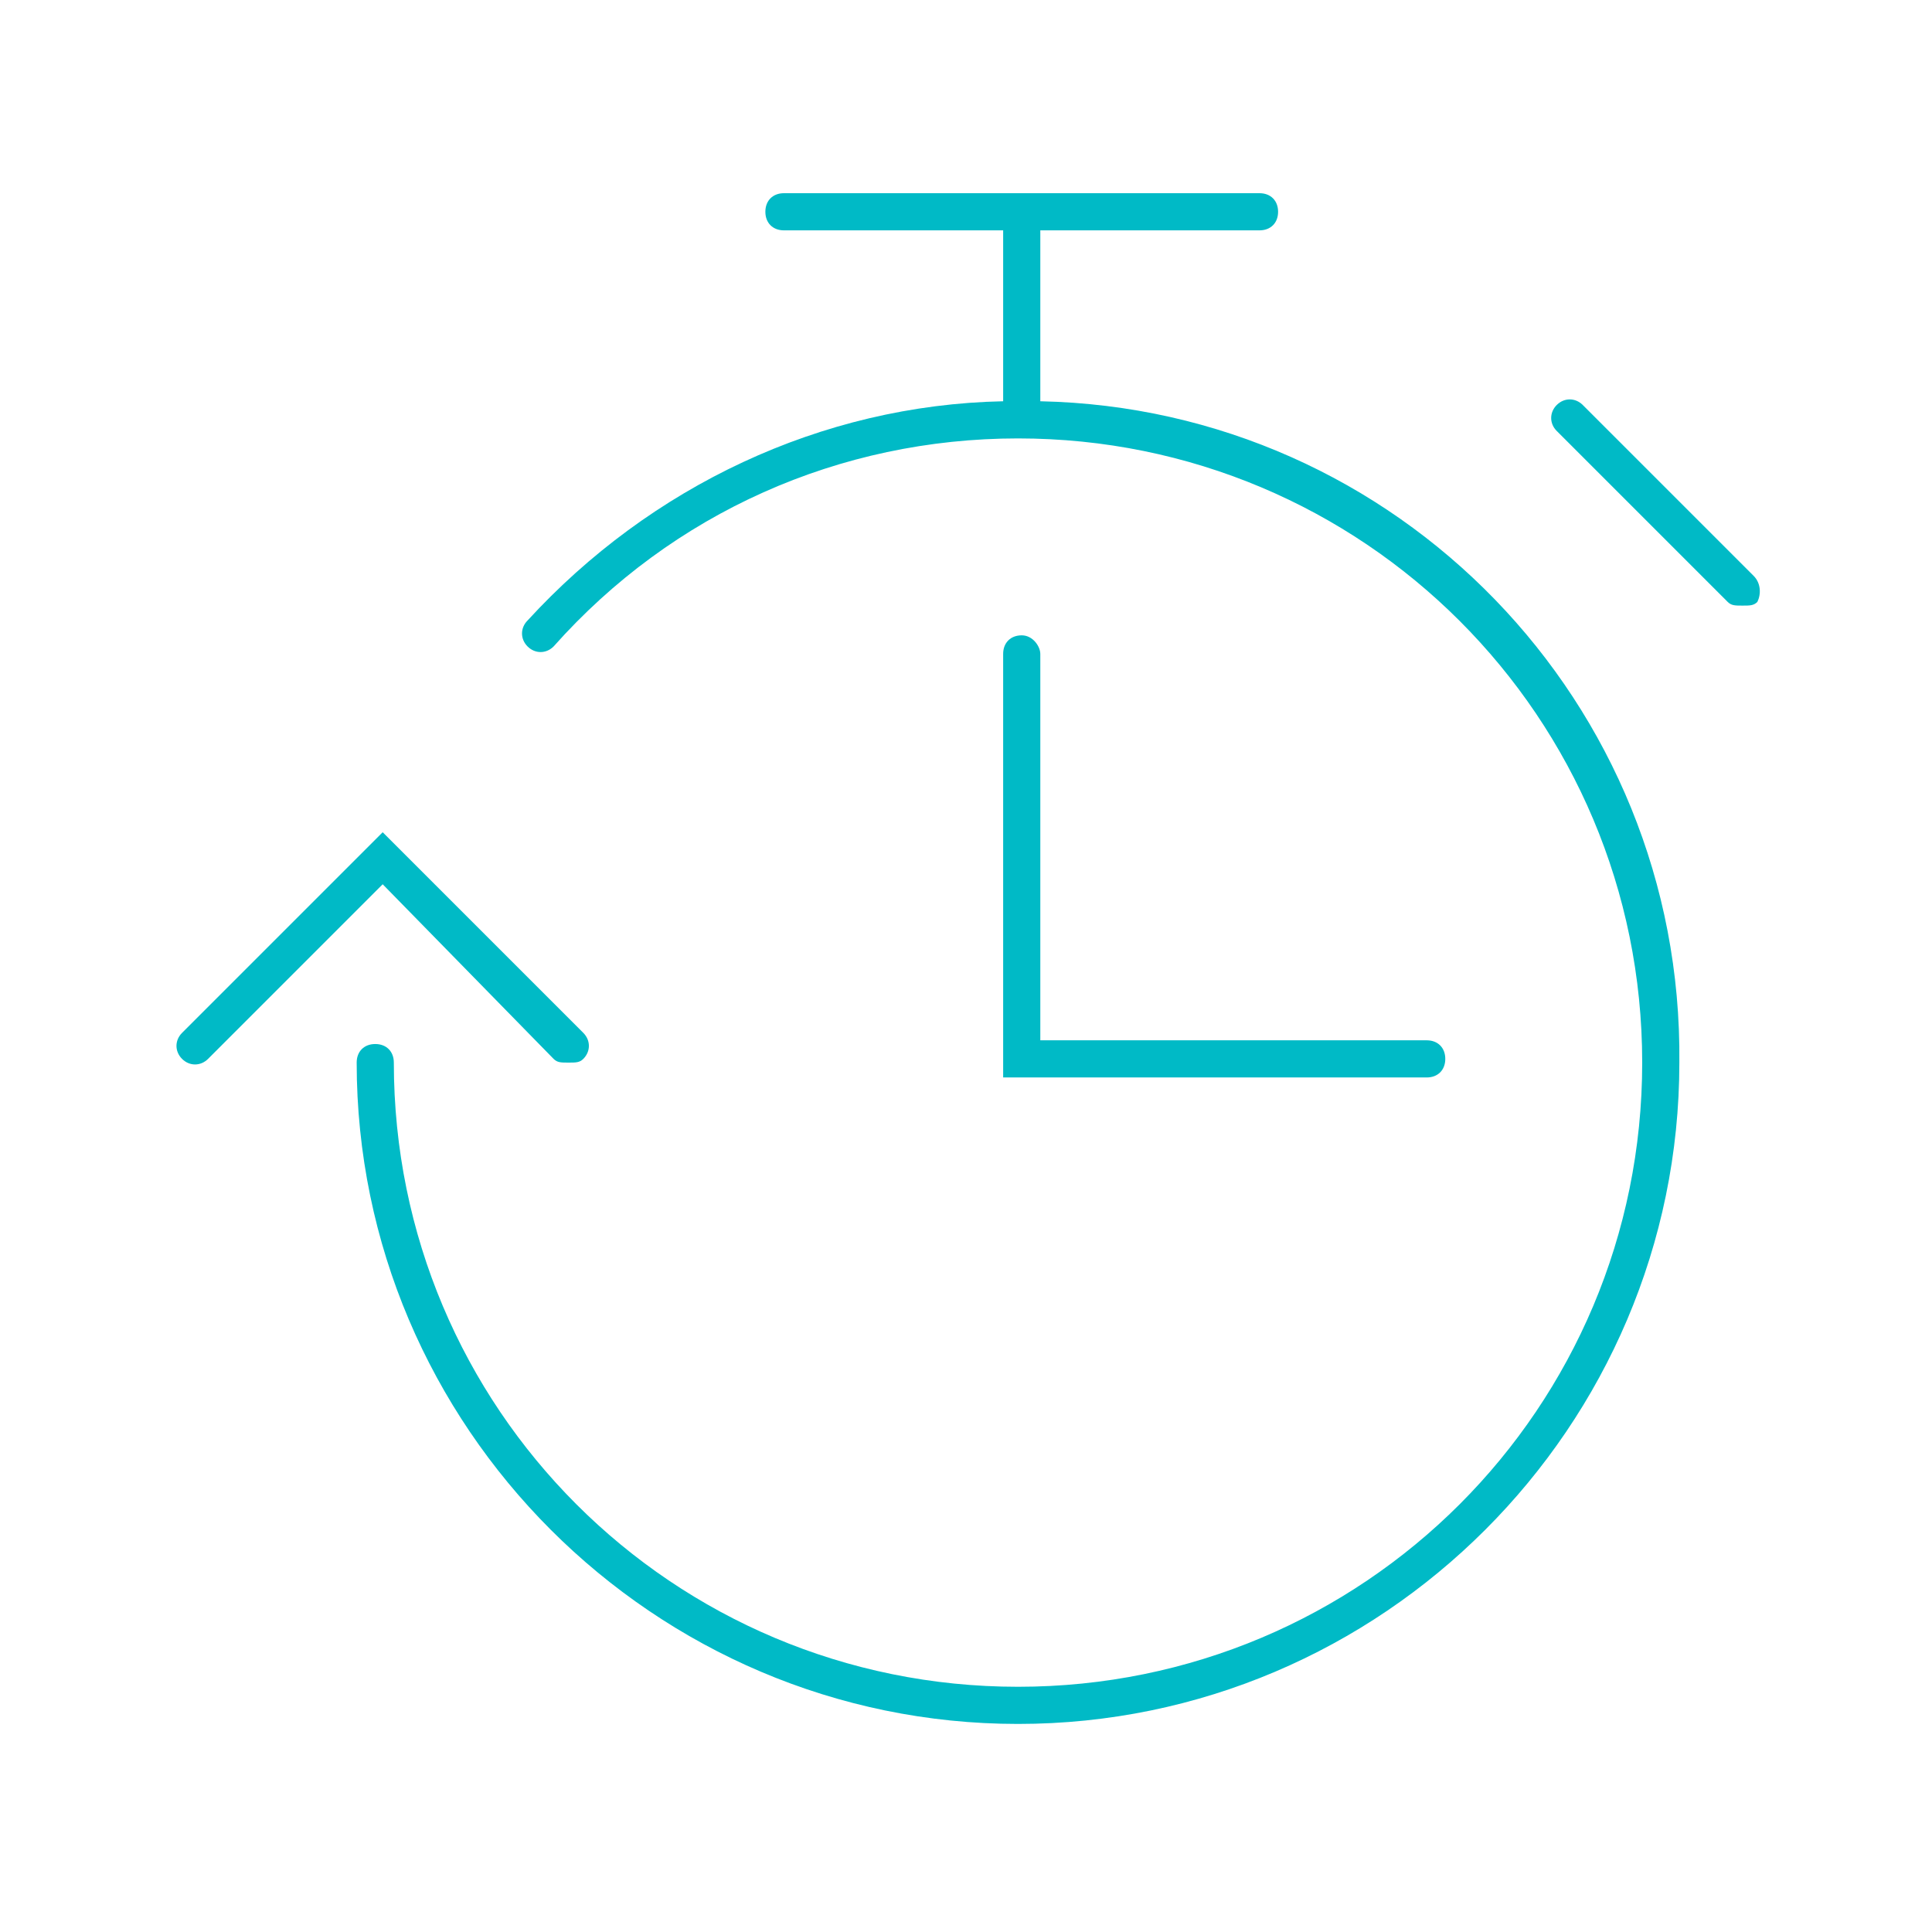 <?xml version="1.0" encoding="utf-8"?>
<!-- Generator: Adobe Illustrator 22.0.0, SVG Export Plug-In . SVG Version: 6.00 Build 0)  -->
<svg version="1.1" id="Layer_1" xmlns="http://www.w3.org/2000/svg" xmlns:xlink="http://www.w3.org/1999/xlink" x="0px" y="0px"
	 width="52px" height="52px" viewBox="0 0 52 52" style="enable-background:new 0 0 52 52;" xml:space="preserve">
<style type="text/css">
	.st0{fill:#16BDC9;}
	.st1{fill:#01959F;}
	.st2{fill:#FFFFFF;}
	.st3{fill:#F15F59;}
	.st4{fill:#00BAC6;}
	.st5{fill:none;stroke:#000000;stroke-linecap:round;stroke-linejoin:round;stroke-miterlimit:10;}
	.st6{fill:none;stroke:#01959F;stroke-linecap:round;stroke-miterlimit:10;}
	.st7{fill:none;stroke:#000000;stroke-linecap:round;stroke-miterlimit:10;}
	.st8{fill:none;stroke:#FFFFFF;stroke-linecap:round;stroke-miterlimit:10;}
	.st9{fill:none;stroke:#00BAC6;stroke-linecap:round;stroke-linejoin:round;stroke-miterlimit:10;}
	.st10{fill:none;stroke:#00BAC6;stroke-linecap:round;stroke-miterlimit:10;}
	.st11{fill:none;stroke:#F15F59;stroke-linecap:round;stroke-miterlimit:10;}
</style>
<g>
	<path class="st4" d="M28,10.8V6.2h5.9c0.3,0,0.5-0.2,0.5-0.5s-0.2-0.5-0.5-0.5H21.1c-0.3,0-0.5,0.2-0.5,0.5s0.2,0.5,0.5,0.5H27v4.6
		c-4.9,0.1-9.5,2.3-12.8,5.9c-0.2,0.2-0.2,0.5,0,0.7c0.2,0.2,0.5,0.2,0.7,0c3.2-3.6,7.7-5.6,12.5-5.6c9.3,0,16.8,7.5,16.8,16.8
		s-7.5,16.8-16.8,16.8s-16.8-7.5-16.8-16.8c0-0.3-0.2-0.5-0.5-0.5s-0.5,0.2-0.5,0.5c0,9.8,8,17.8,17.8,17.8s17.8-8,17.8-17.8
		C45.3,18.9,37.6,11,28,10.8z"/>
	<path class="st4" d="M27.5,17.1c-0.3,0-0.5,0.2-0.5,0.5V29h11.4c0.3,0,0.5-0.2,0.5-0.5S38.7,28,38.4,28H28V17.6
		C28,17.4,27.8,17.1,27.5,17.1z"/>
	<path class="st4" d="M47.2,15.5l-4.6-4.6c-0.2-0.2-0.5-0.2-0.7,0s-0.2,0.5,0,0.7l4.6,4.6c0.1,0.1,0.2,0.1,0.4,0.1s0.3,0,0.4-0.1
		C47.4,16,47.4,15.7,47.2,15.5z"/>
	<path class="st4" d="M14.9,28.5c0.1,0.1,0.2,0.1,0.4,0.1s0.3,0,0.4-0.1c0.2-0.2,0.2-0.5,0-0.7l-5.4-5.4l-5.4,5.4
		c-0.2,0.2-0.2,0.5,0,0.7s0.5,0.2,0.7,0l4.7-4.7L14.9,28.5z"/>
</g>
</svg>
